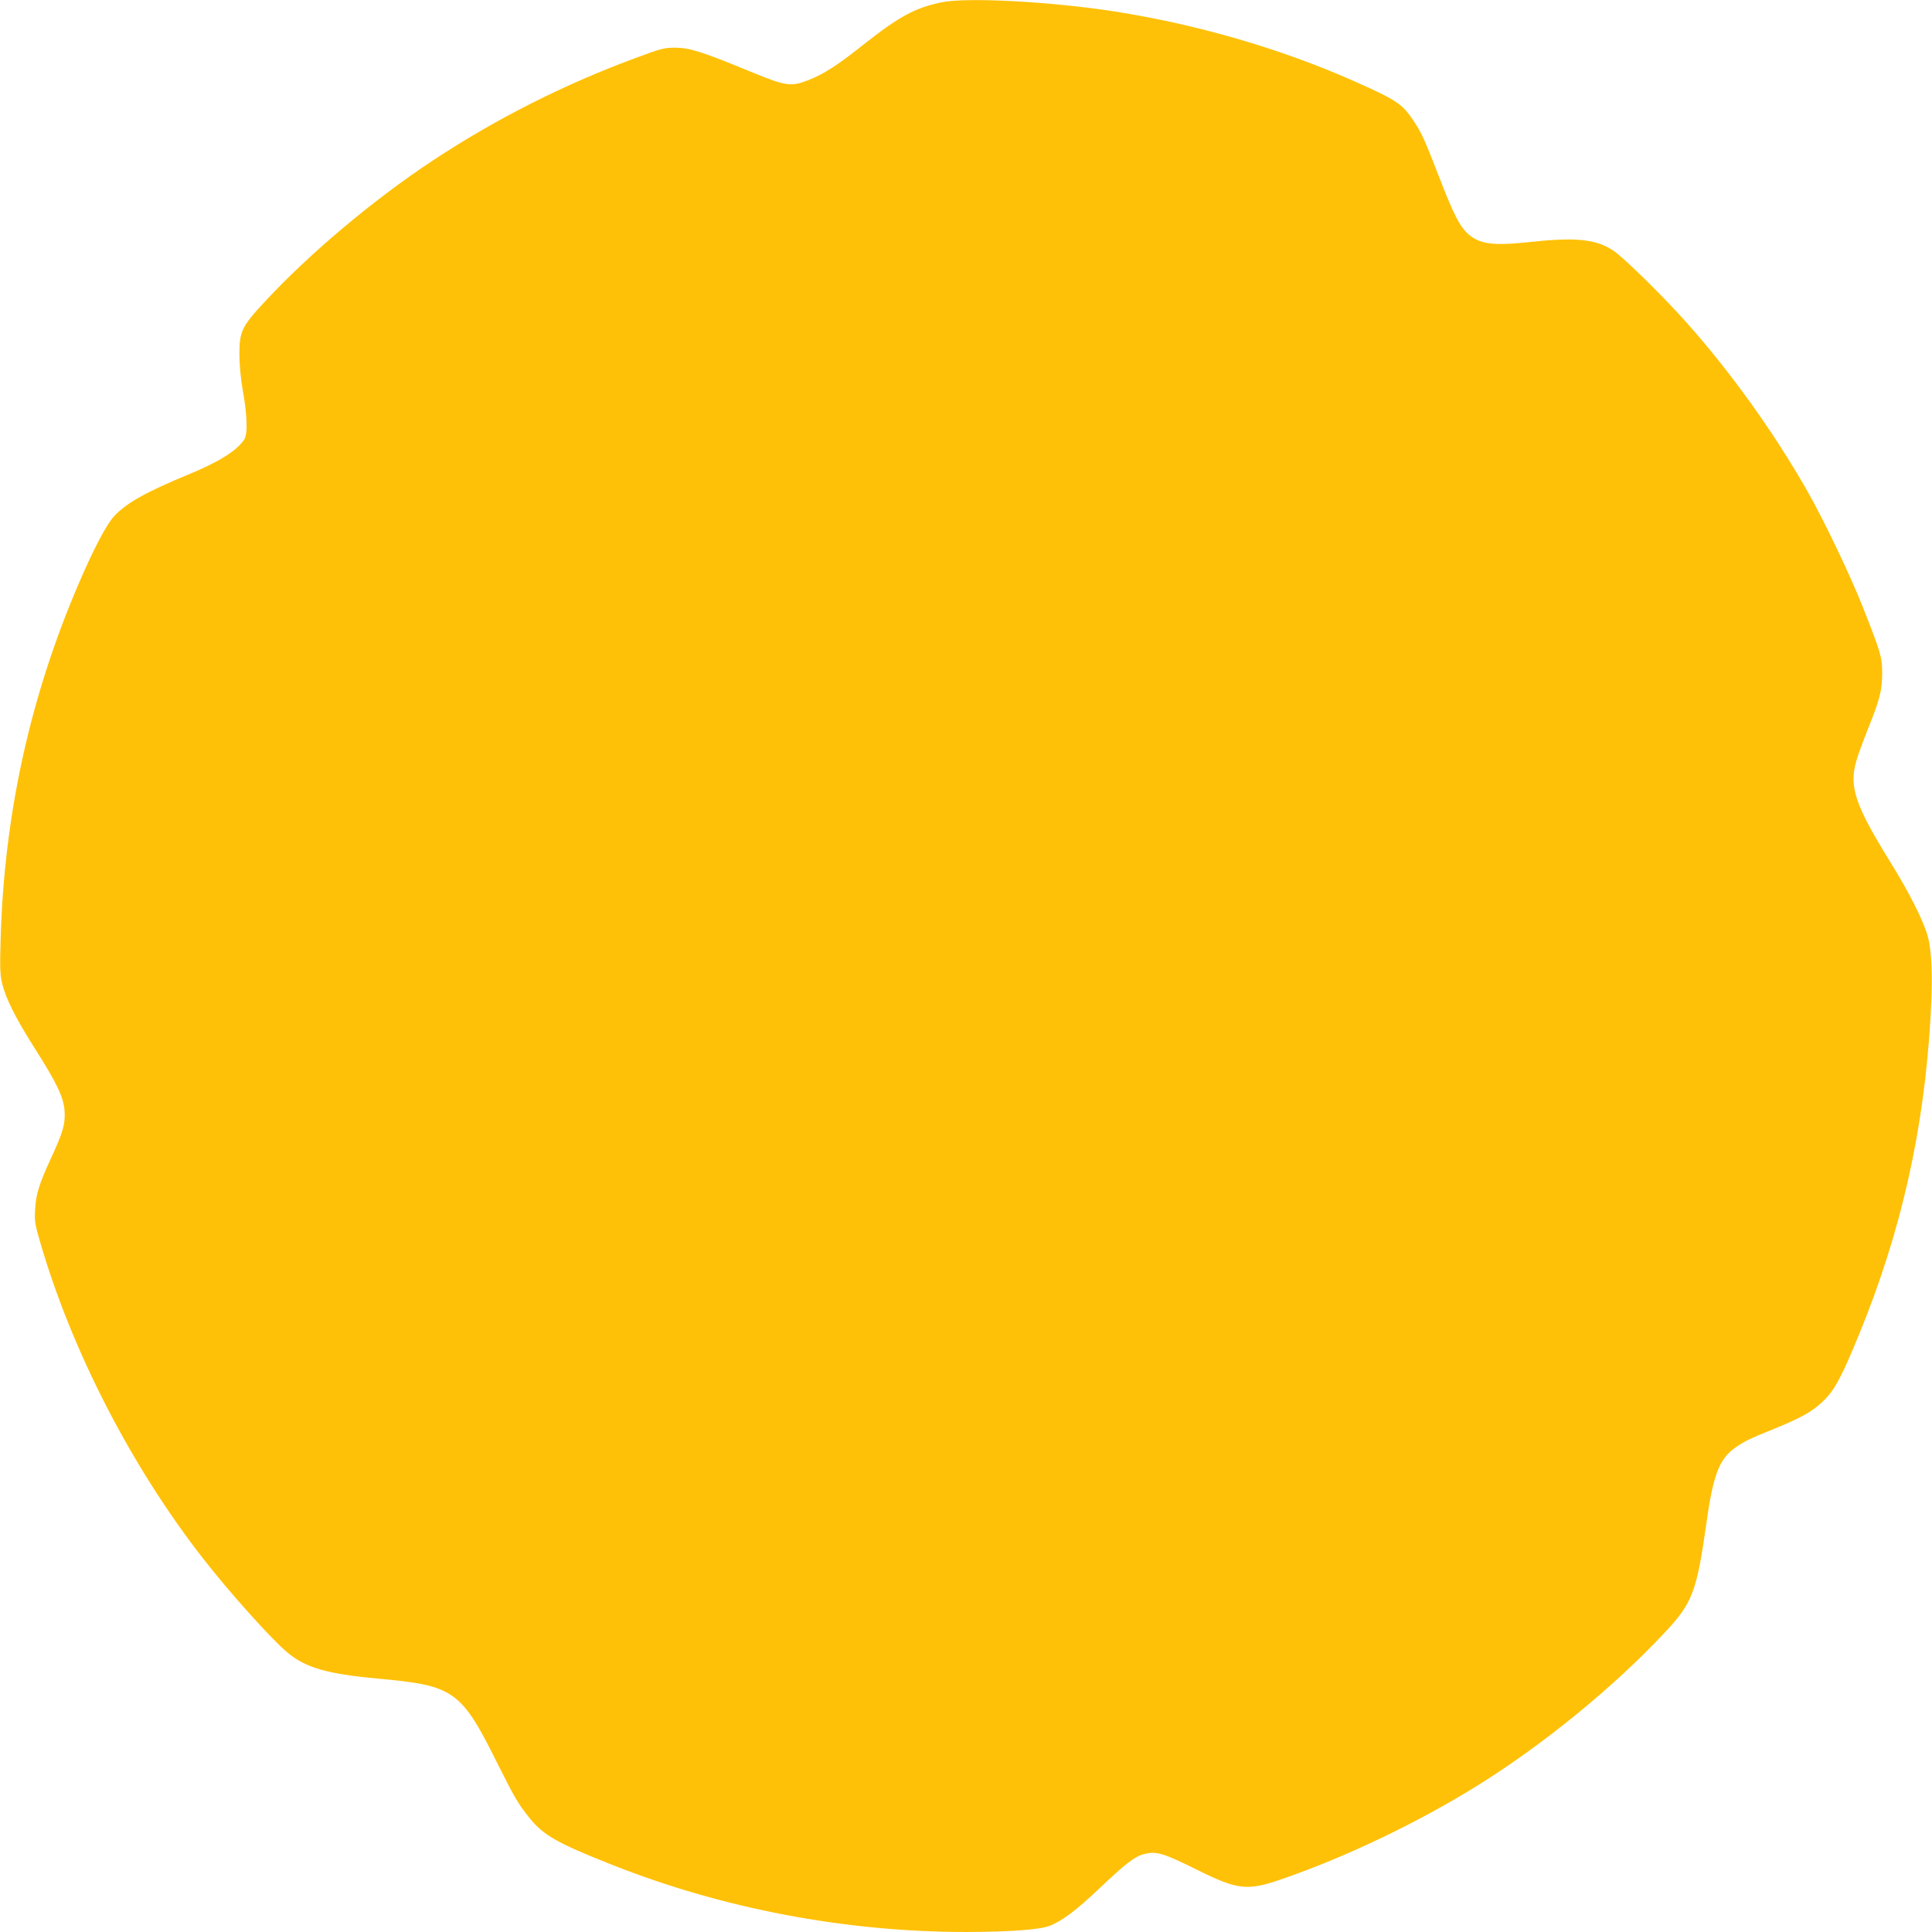 <?xml version="1.0" standalone="no"?>
<!DOCTYPE svg PUBLIC "-//W3C//DTD SVG 20010904//EN"
 "http://www.w3.org/TR/2001/REC-SVG-20010904/DTD/svg10.dtd">
<svg version="1.0" xmlns="http://www.w3.org/2000/svg"
 width="1280pt" height="1280pt" viewBox="0 0 1280 1280"
 preserveAspectRatio="xMidYMid meet">
<g transform="translate(0,1280) scale(0.1,-0.1)"
fill="#ffc107" stroke="none">
<path d="M6240 12785 c-179 -37 -282 -93 -525 -285 -167 -133 -261 -193 -360
-231 -115 -45 -149 -40 -382 56 -320 132 -405 159 -498 159 -73 0 -94 -5 -250
-63 -480 -176 -940 -408 -1360 -686 -389 -257 -813 -613 -1110 -933 -156 -168
-169 -197 -169 -357 1 -69 9 -156 23 -235 29 -159 33 -286 9 -322 -49 -74
-168 -149 -373 -233 -276 -114 -408 -188 -488 -274 -51 -54 -140 -223 -238
-453 -322 -752 -492 -1531 -515 -2353 -5 -185 -4 -231 10 -290 24 -100 88
-228 214 -427 150 -236 194 -328 200 -421 5 -85 -11 -140 -93 -317 -75 -163
-97 -232 -102 -331 -5 -78 -2 -98 32 -215 209 -721 604 -1489 1080 -2099 175
-225 454 -536 559 -623 120 -101 262 -142 598 -173 511 -47 552 -76 800 -575
109 -217 130 -253 204 -346 94 -117 183 -168 547 -312 736 -292 1549 -446
2352 -446 284 1 480 15 547 40 82 31 178 103 334 251 171 162 231 209 293 225
83 21 124 9 356 -106 261 -130 329 -138 545 -64 429 147 907 375 1305 622 440
273 913 660 1250 1022 177 189 207 268 270 716 43 311 84 423 180 494 63 47
96 64 270 134 186 76 258 117 333 192 69 69 116 158 228 431 281 685 432 1359
475 2113 15 259 8 430 -20 530 -31 106 -121 286 -251 495 -229 370 -271 494
-221 665 10 36 46 134 80 219 75 186 91 249 91 364 0 102 -9 132 -127 432 -81
206 -259 579 -368 770 -220 387 -507 788 -803 1120 -157 176 -419 433 -484
475 -117 77 -250 90 -568 55 -226 -24 -315 -12 -390 52 -56 48 -98 129 -189
364 -102 263 -121 307 -176 389 -75 113 -114 138 -400 265 -483 214 -1037 374
-1580 459 -424 66 -977 95 -1145 61z"/>
</g>
</svg>
